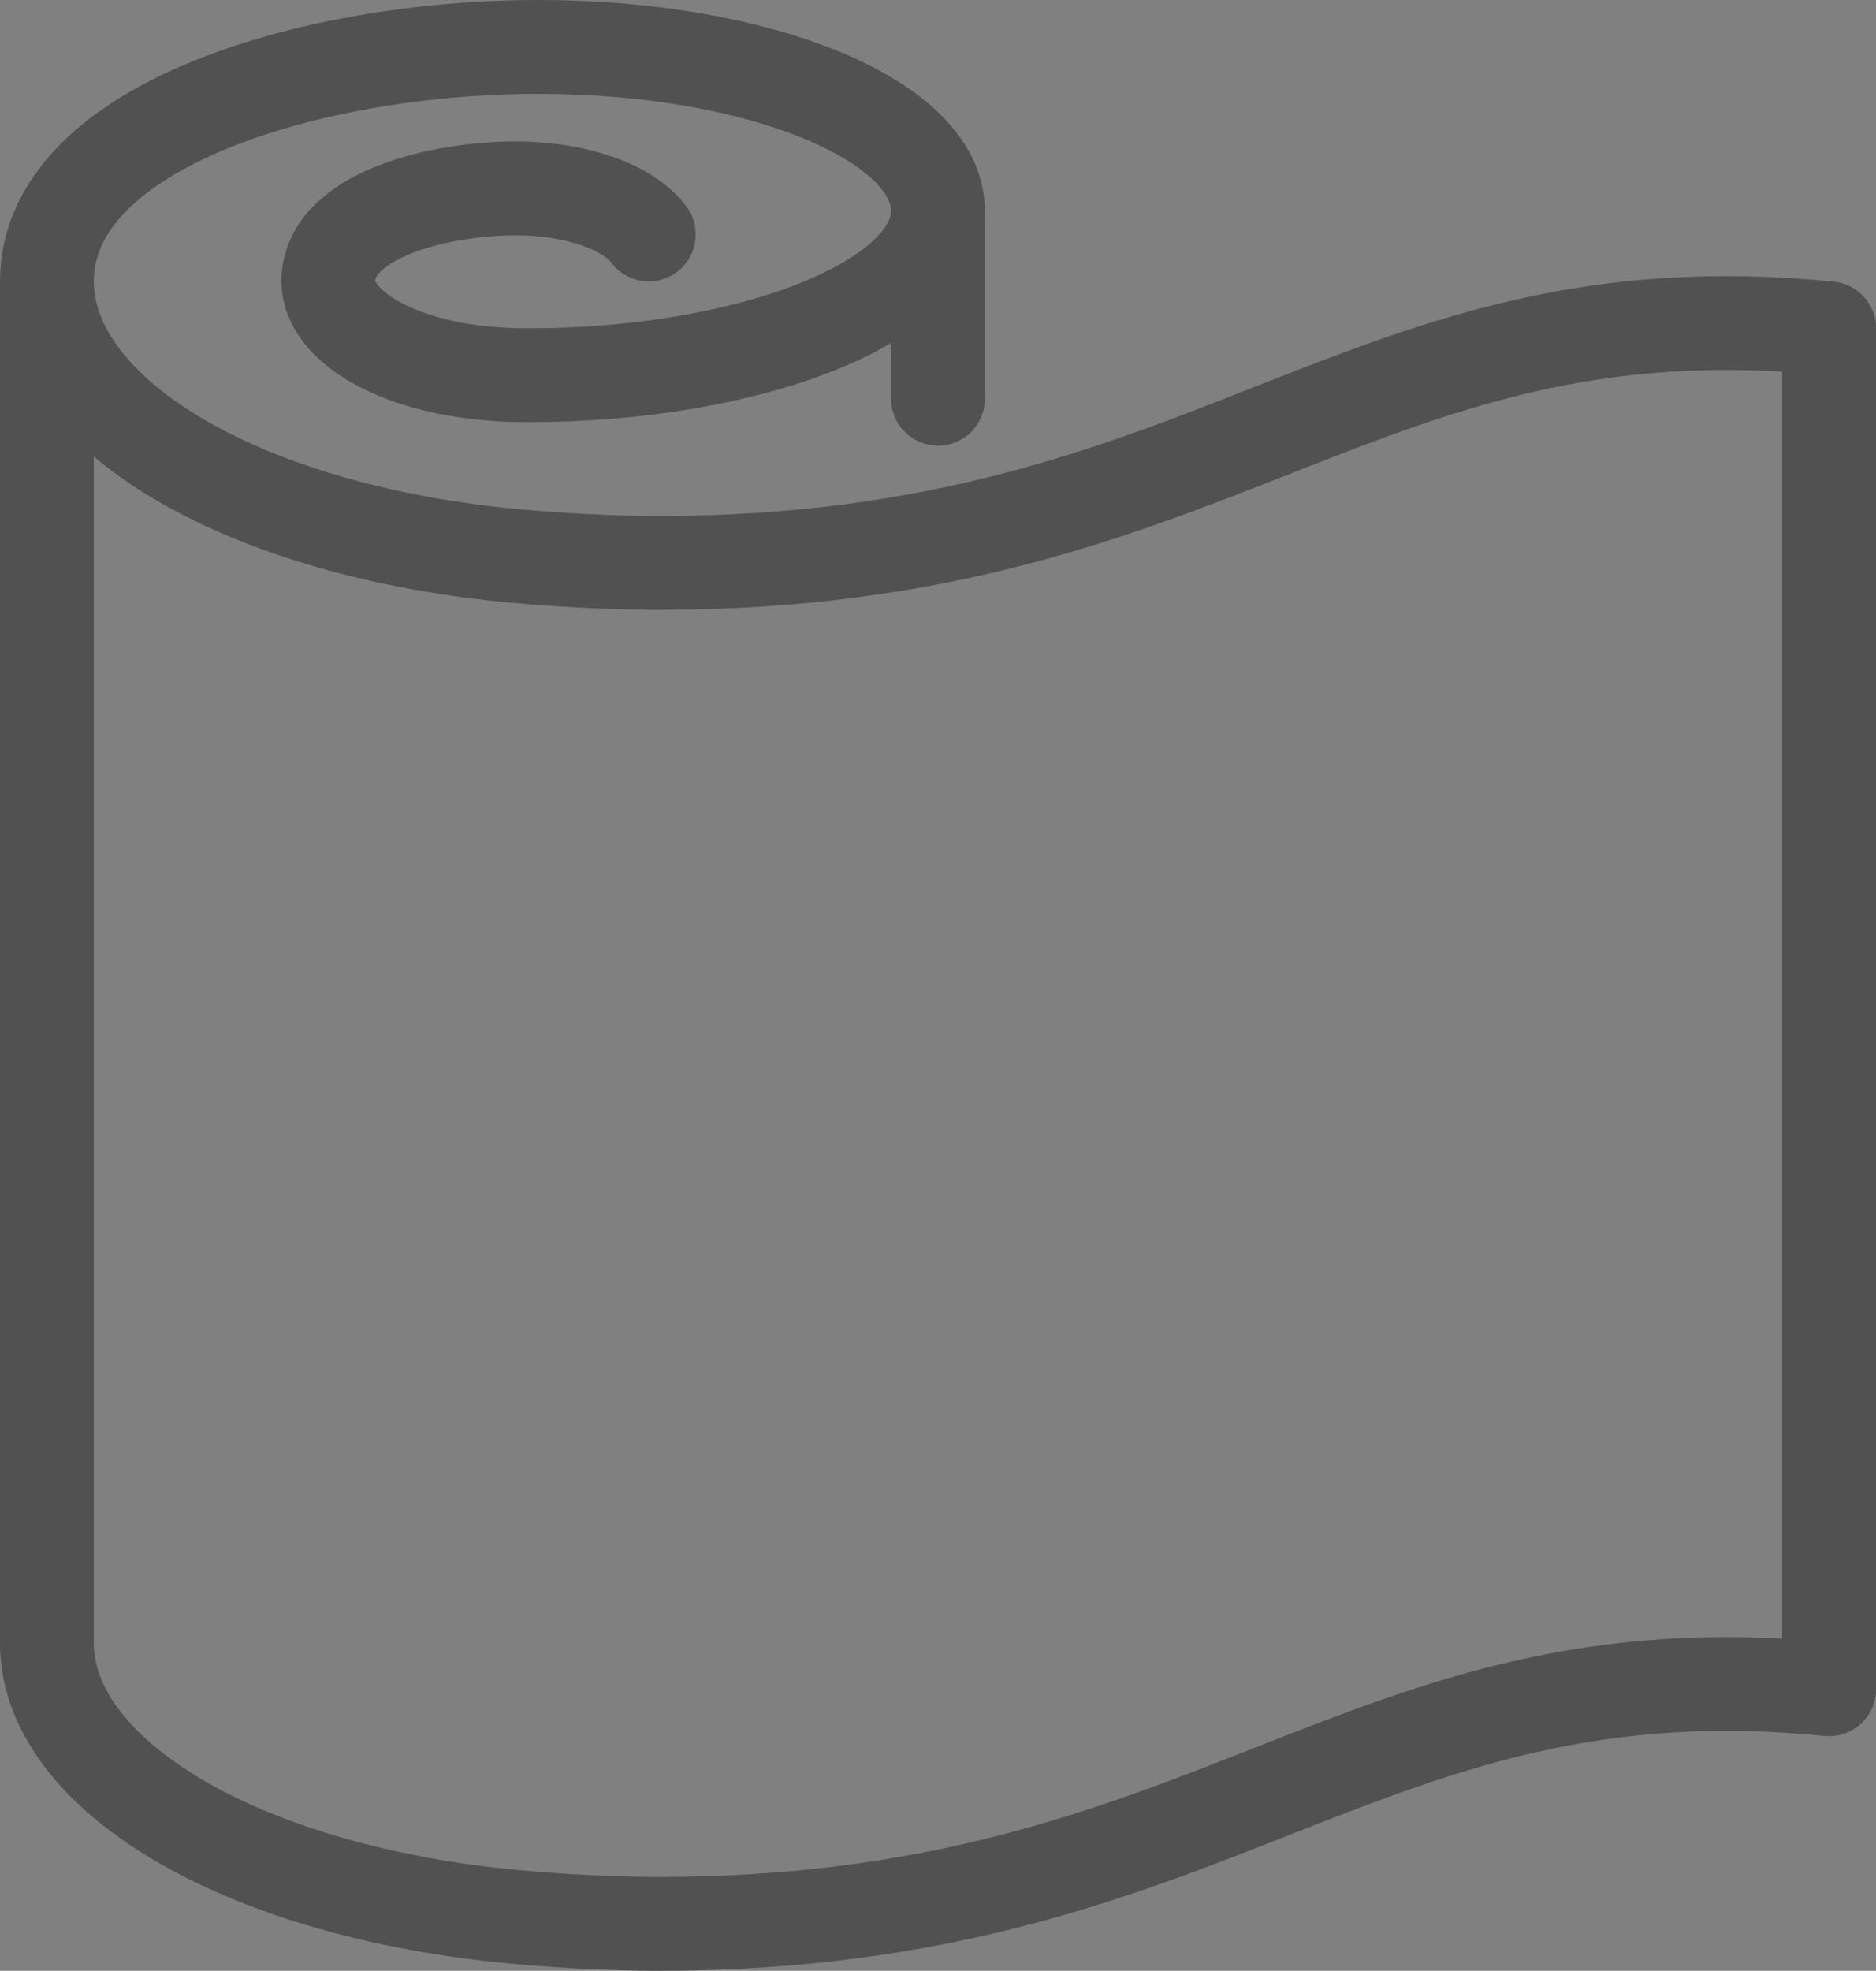 <?xml version="1.0" encoding="UTF-8"?><svg xmlns="http://www.w3.org/2000/svg" viewBox="0 0 320 335.97"><rect x="0" y="0" width="320" height="335.97" fill="#808080" stroke="none"/><defs><style>.cls-1{fill:none;stroke:#515151;stroke-linecap:round;stroke-linejoin:round;stroke-width:16px;}.cls-2{fill:#fff;stroke-width:0px;}</style></defs><g id="Label"><path id="Container" class="cls-2" d="m1374-631.03v3068h-3708V-631.03H1374m2-2h-3712v3072H1376V-633.03h0Z"/></g><g id="Large_Preview"><line class="cls-1" x1="160" y1="35.97" x2="160" y2="67.97"/><path class="cls-1" d="m110.66,39.97c-3.65-4.89-12.81-7.86-22.66-7.86-13.27,0-32,4.66-32,15.86,0,7.9,13.08,16,34,16,38,0,70-12.54,70-28s-30.44-27.97-68-27.97c-38.38-.05-84,13.31-84,39.97,0,21.56,30.56,41.26,75.96,46.41,9.41,1.07,21.15,1.59,28.2,1.59,95.84,0,119.84-48,199.84-40v232c-80-8-104,40-199.84,40-7.05,0-18.79-.52-28.2-1.59-45.45-5.16-76.08-24.82-75.96-46.41V47.97"/></g></svg>